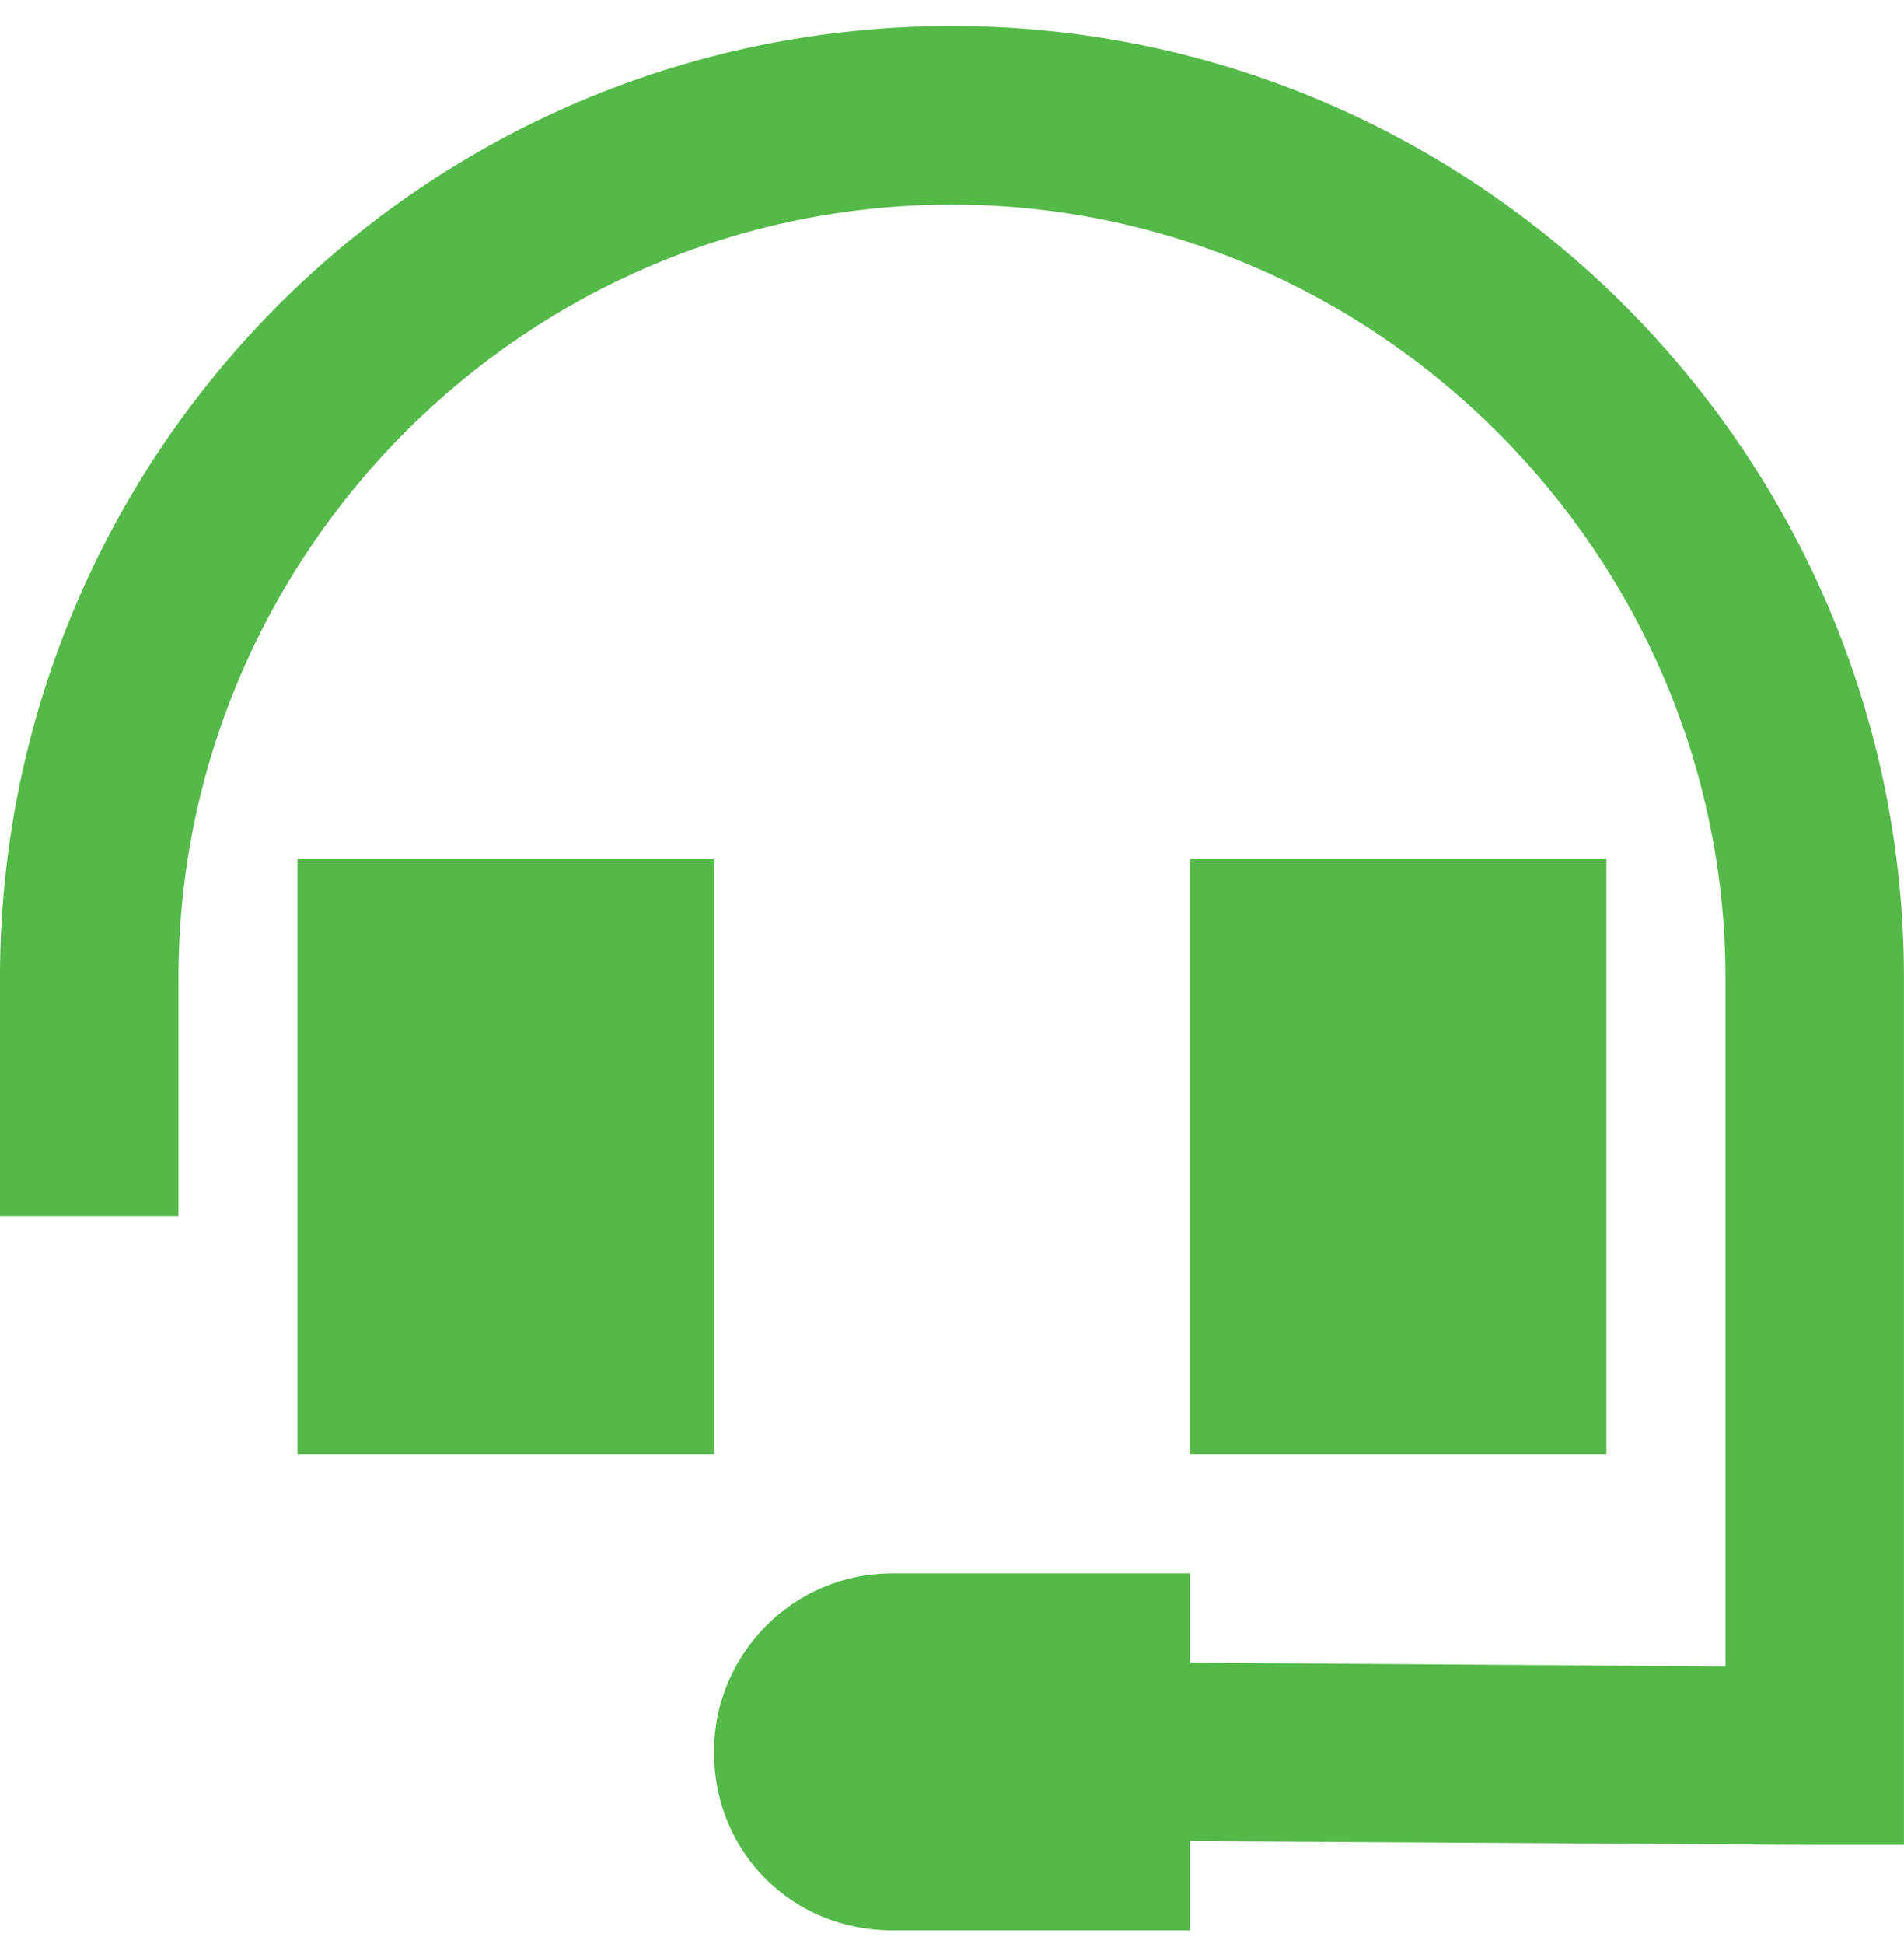 <svg width="48" height="49" viewBox="0 0 48 49" fill="none" xmlns="http://www.w3.org/2000/svg">
<path d="M23.999 5.156C13.217 5.156 4.499 13.969 4.499 24.656V28.406V30.656H-0.001V28.406V24.656C-0.001 11.438 10.686 0.656 23.999 0.656C37.218 0.656 47.999 11.438 47.999 24.656V44.25V46.5H45.749L29.999 46.406V48.656H22.499C19.968 48.656 17.999 46.688 17.999 44.156C17.999 41.719 19.968 39.656 22.499 39.656H29.999V41.906L43.499 42V24.656C43.499 13.969 34.686 5.156 23.999 5.156ZM17.999 21.656V36.656H7.499V21.656H17.999ZM40.499 21.656V36.656H29.999V21.656H40.499Z" fill="#54B948"/>
</svg>
